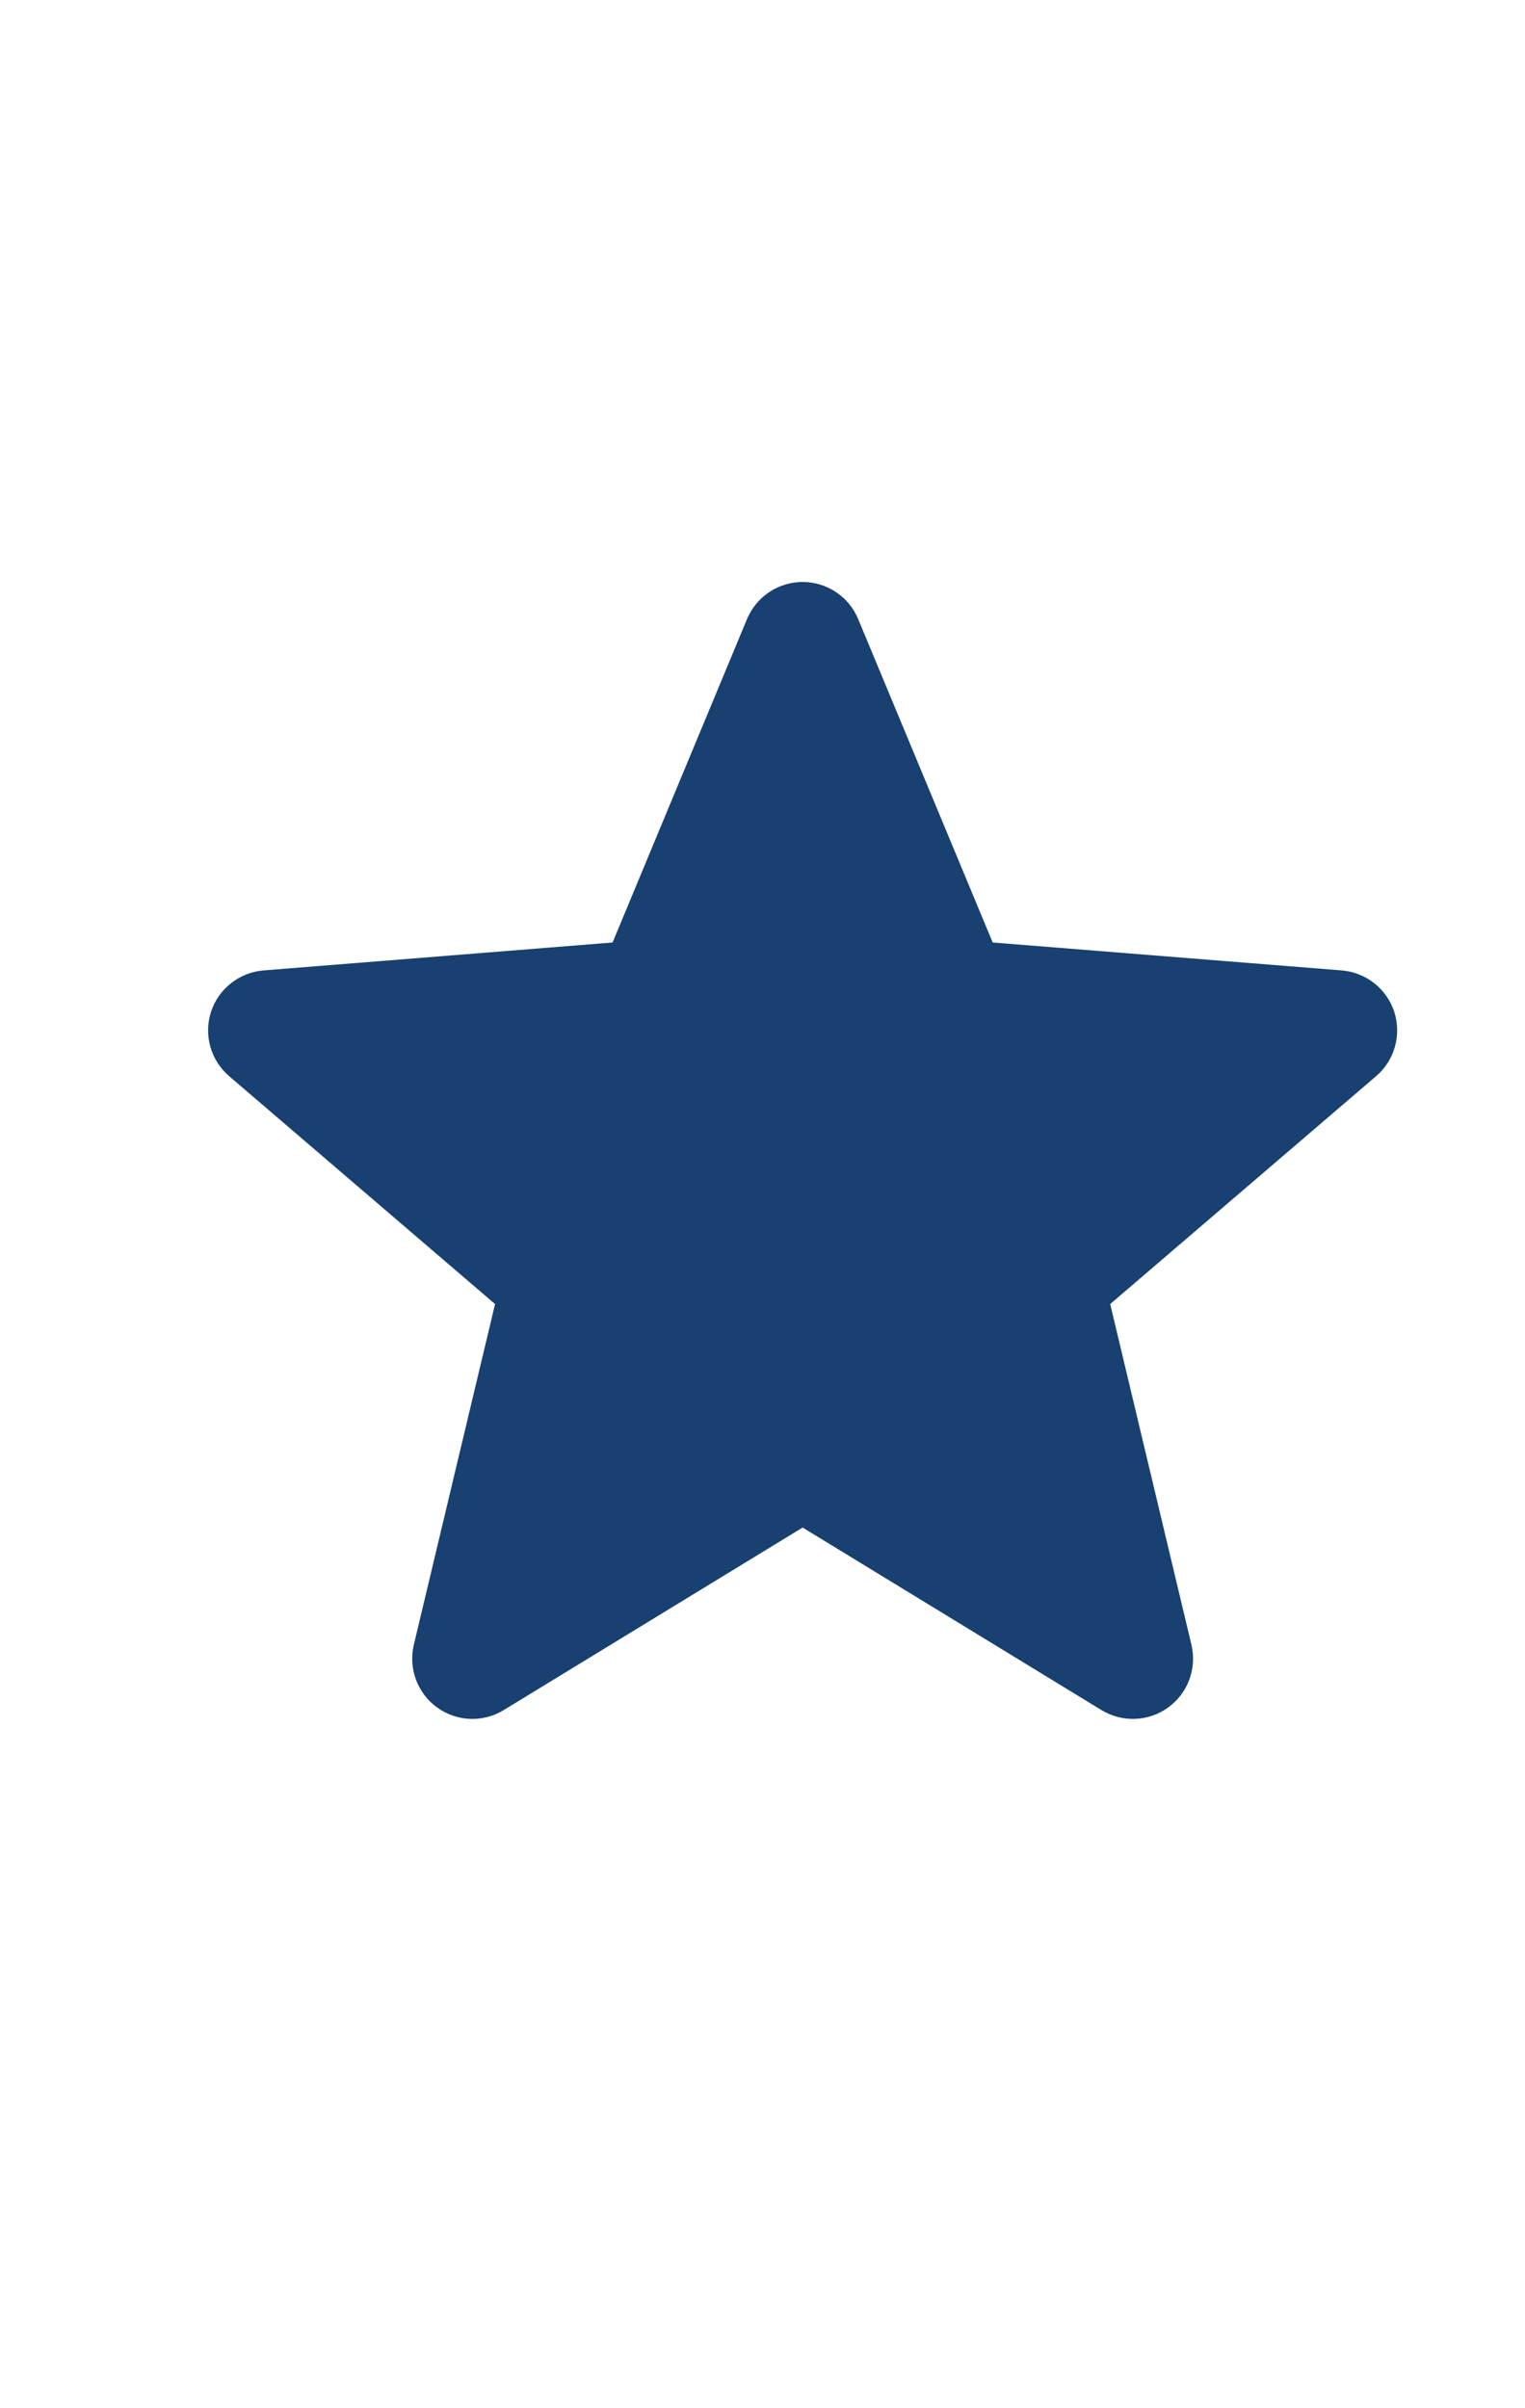 <svg width="19" height="30" viewBox="0 0 19 30" fill="none" xmlns="http://www.w3.org/2000/svg">
	<path fill-rule="evenodd" clip-rule="evenodd" d="M10 7.25C10.303 7.25 10.576 7.432 10.692 7.712L12.368 11.741L16.717 12.089C17.019 12.114 17.277 12.317 17.371 12.605C17.464 12.893 17.375 13.209 17.145 13.406L13.832 16.245L14.844 20.489C14.914 20.784 14.8 21.092 14.555 21.27C14.31 21.448 13.982 21.461 13.723 21.303L10 19.029L6.276 21.303C6.018 21.461 5.69 21.448 5.445 21.27C5.2 21.092 5.086 20.784 5.156 20.489L6.168 16.245L2.855 13.406C2.625 13.209 2.536 12.893 2.629 12.605C2.723 12.317 2.981 12.114 3.283 12.089L7.632 11.741L9.307 7.712C9.424 7.432 9.697 7.25 10 7.25Z" fill="#184070"/>
</svg>
